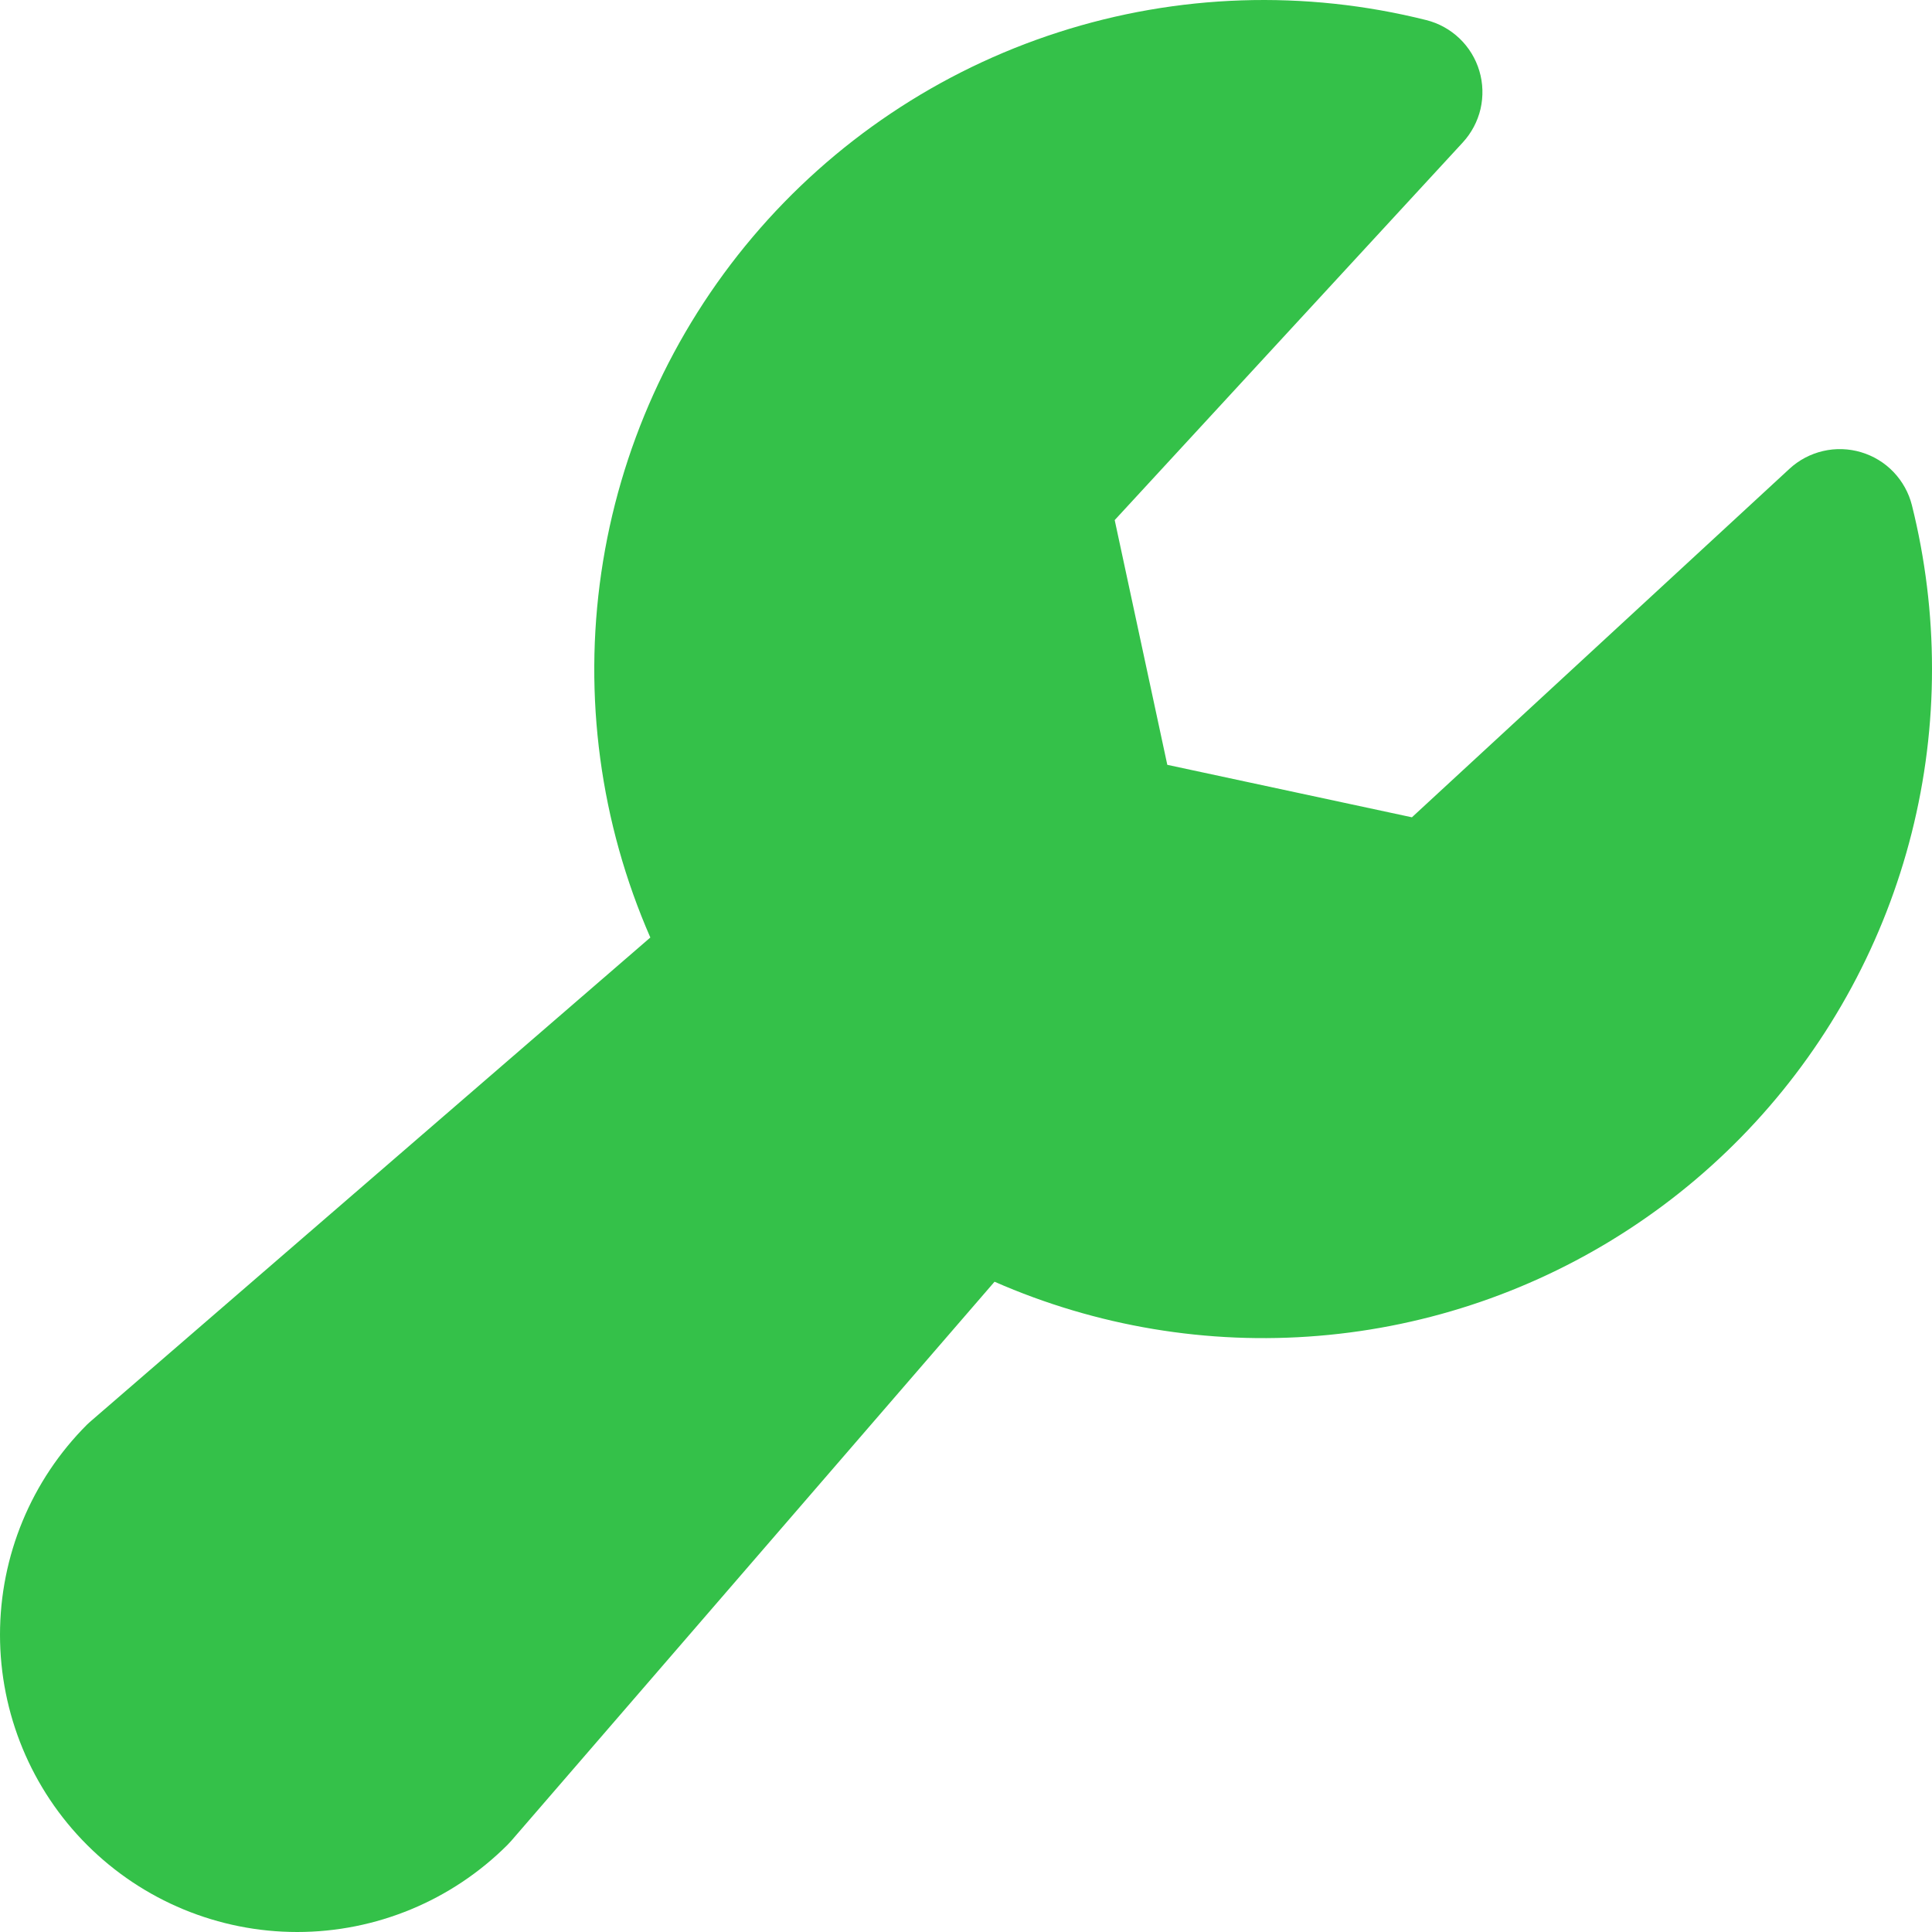 <?xml version="1.0" encoding="UTF-8"?> <svg xmlns="http://www.w3.org/2000/svg" width="31" height="31" viewBox="0 0 31 31" fill="none"><path d="M31 10.73C31.002 12.514 30.558 14.271 29.71 15.841C28.862 17.411 27.636 18.745 26.142 19.721C24.649 20.698 22.935 21.287 21.157 21.434C19.379 21.582 17.592 21.283 15.958 20.566L8.2 29.541C8.182 29.561 8.161 29.584 8.142 29.603C7.247 30.497 6.034 31 4.769 31C3.504 31 2.291 30.497 1.397 29.603C0.502 28.709 0 27.495 0 26.23C0 24.965 0.502 23.752 1.397 22.858C1.418 22.839 1.439 22.818 1.461 22.8L10.435 15.043C9.631 13.204 9.358 11.176 9.648 9.189C9.938 7.203 10.779 5.338 12.075 3.805C13.371 2.272 15.071 1.133 16.982 0.518C18.892 -0.098 20.937 -0.166 22.884 0.322C23.085 0.372 23.269 0.474 23.419 0.617C23.568 0.76 23.678 0.939 23.737 1.138C23.796 1.336 23.802 1.546 23.756 1.748C23.709 1.949 23.61 2.135 23.47 2.287L17.886 8.345L18.73 12.272L22.655 13.114L28.712 7.523C28.864 7.382 29.05 7.284 29.252 7.237C29.453 7.19 29.664 7.197 29.862 7.256C30.06 7.315 30.24 7.424 30.383 7.574C30.526 7.724 30.628 7.908 30.678 8.108C30.892 8.966 31 9.846 31 10.73Z" fill="#34C149"></path></svg> 
